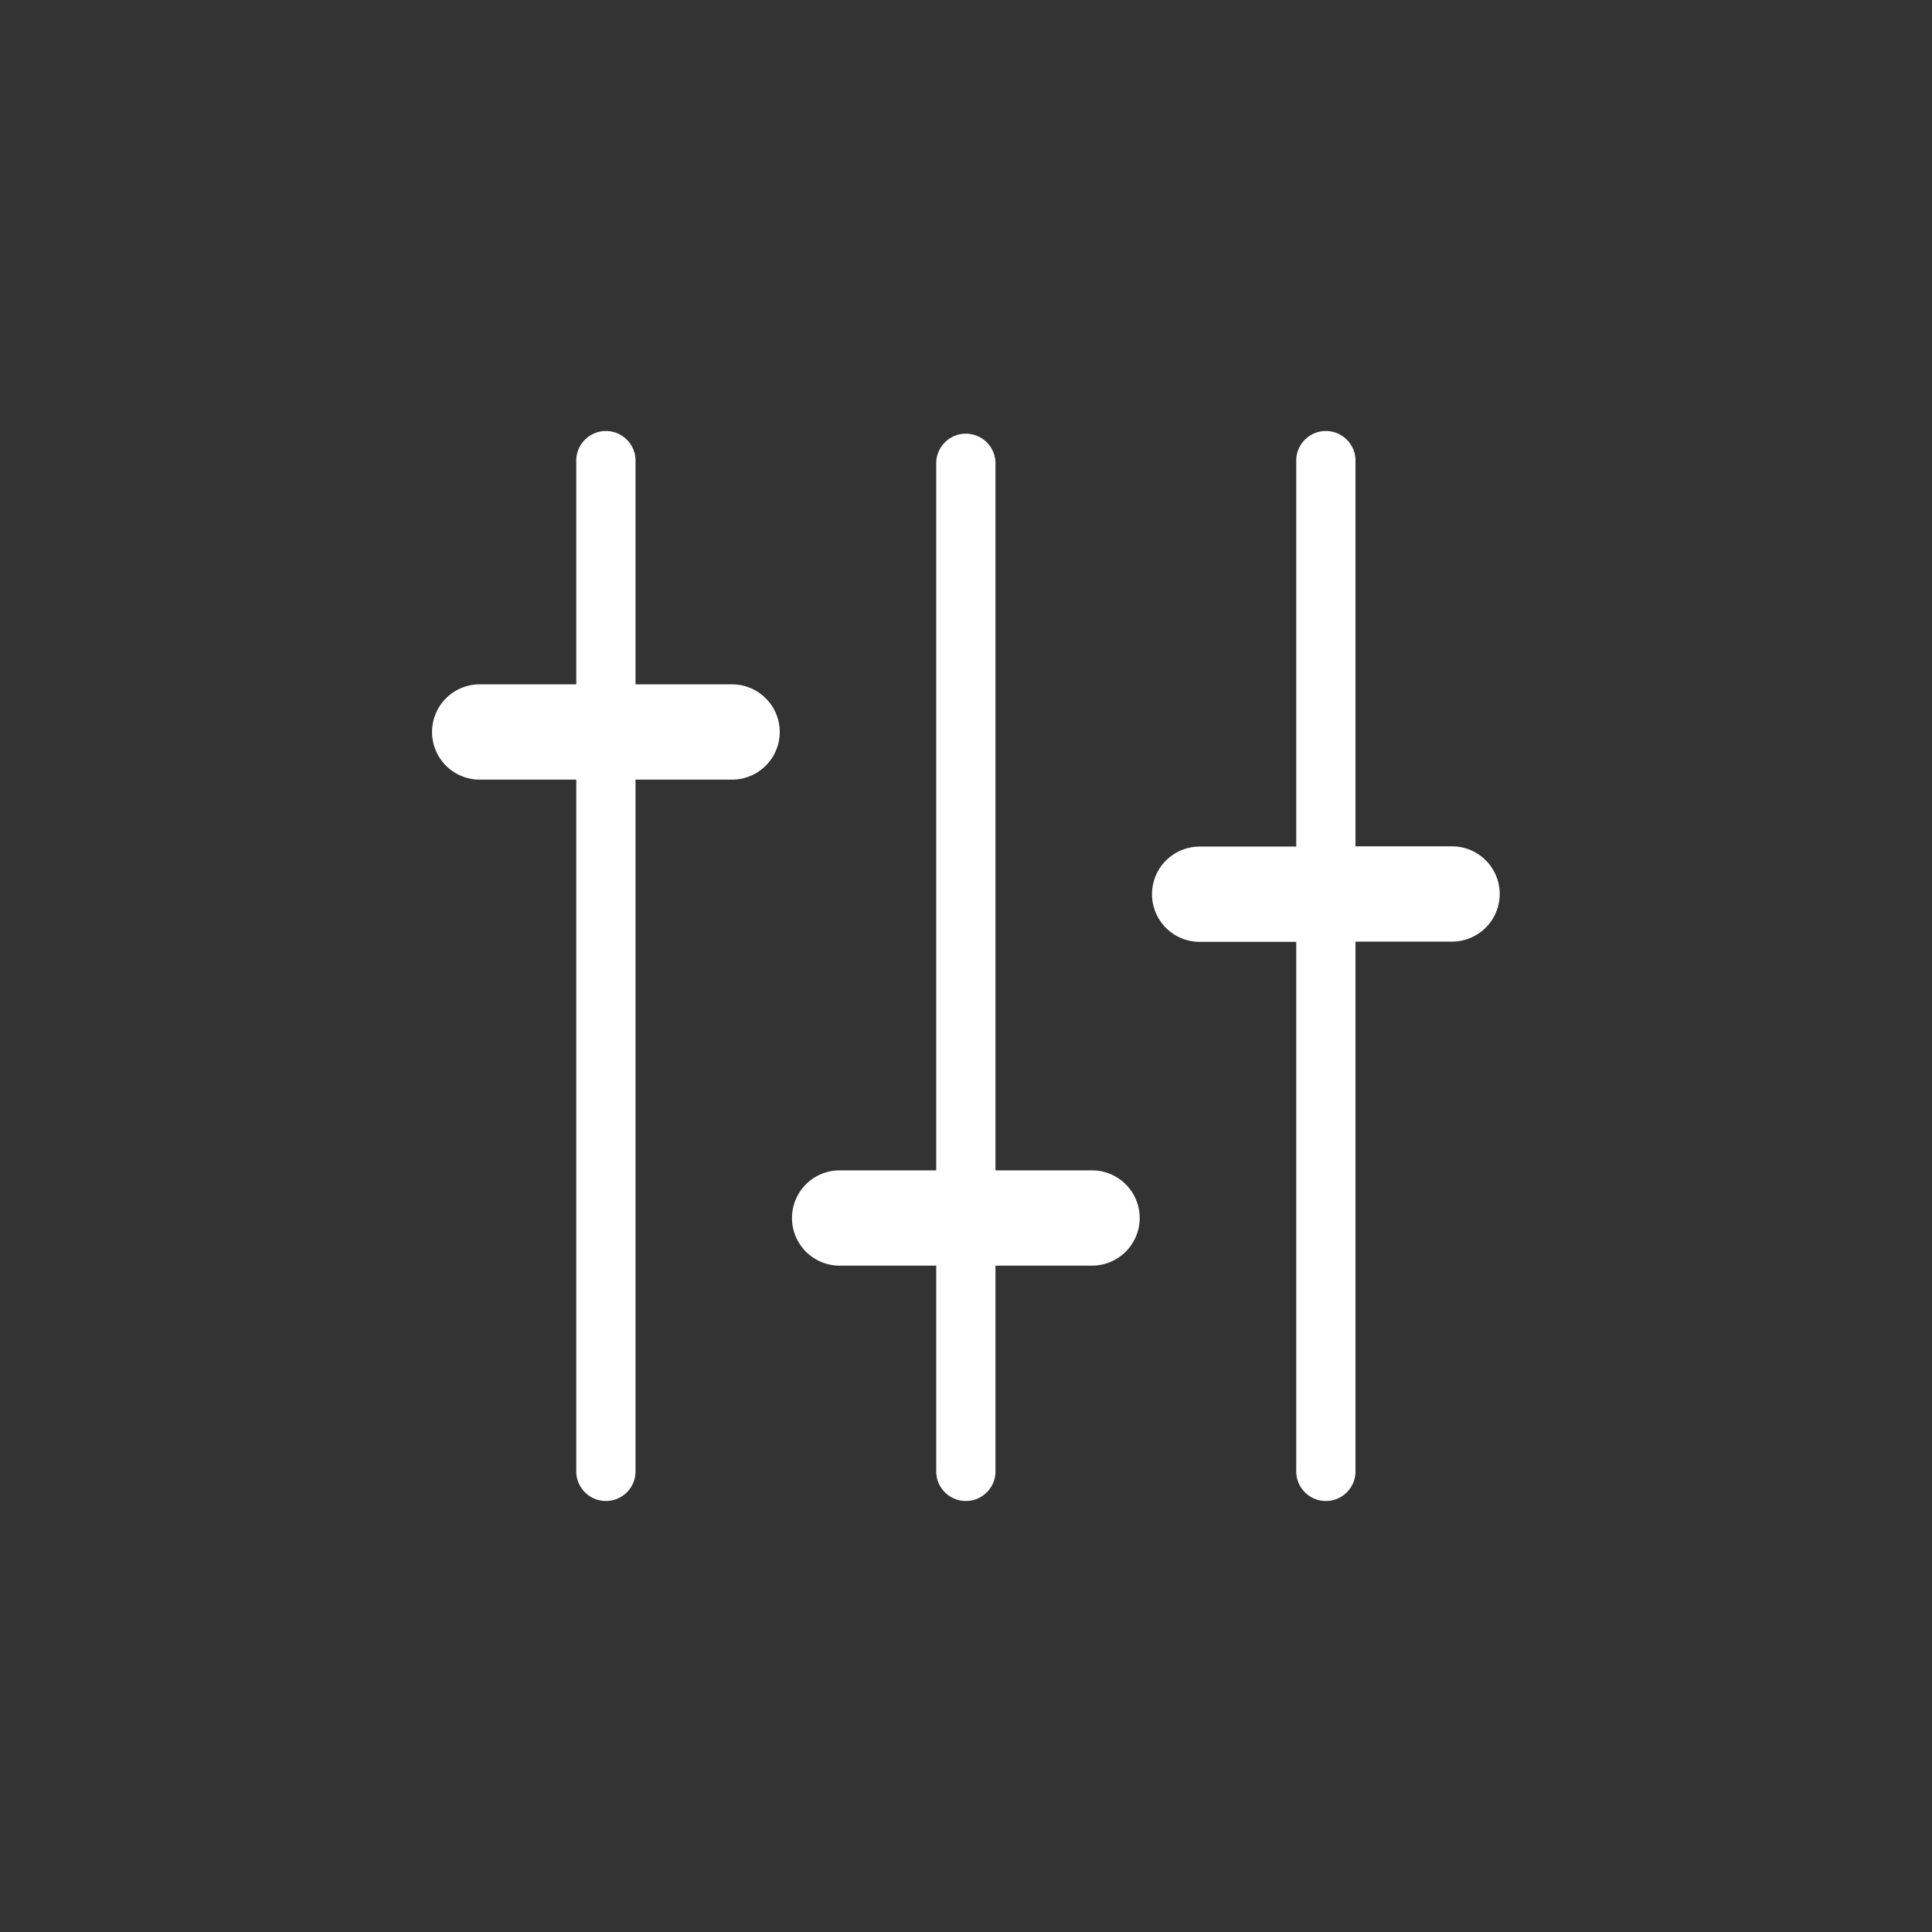 <svg id="katman_1" data-name="katman 1" xmlns="http://www.w3.org/2000/svg" viewBox="0 0 320 320"><rect x="0" y="0" width="320" height="320" fill="#333333" stroke="none"/><defs><style>.cls-1{fill:#fff;}</style></defs><path class="cls-1" d="M129.15,121.24a7.9,7.9,0,0,1-7.89,7.89h-16V243.48a4.91,4.91,0,1,1-9.81,0V129.13h-16a7.89,7.89,0,0,1,0-15.78h16V76.52a4.91,4.91,0,1,1,9.81,0v36.83h16A7.9,7.9,0,0,1,129.15,121.24Z"/><path class="cls-1" d="M188.77,201.74a7.9,7.9,0,0,1-7.89,7.89h-16v33.85a4.91,4.91,0,1,1-9.81,0V209.63h-16a7.89,7.89,0,0,1,0-15.78h16V76.52a4.91,4.91,0,0,1,9.81,0V193.85h16A7.9,7.9,0,0,1,188.77,201.74Z"/><path class="cls-1" d="M248.4,148.07a7.9,7.9,0,0,1-7.89,7.89h-16v87.52a4.91,4.91,0,1,1-9.81,0V156h-16a7.89,7.89,0,1,1,0-15.78h16V76.52a4.91,4.91,0,1,1,9.81,0v63.66h16A7.9,7.9,0,0,1,248.4,148.07Z"/></svg>